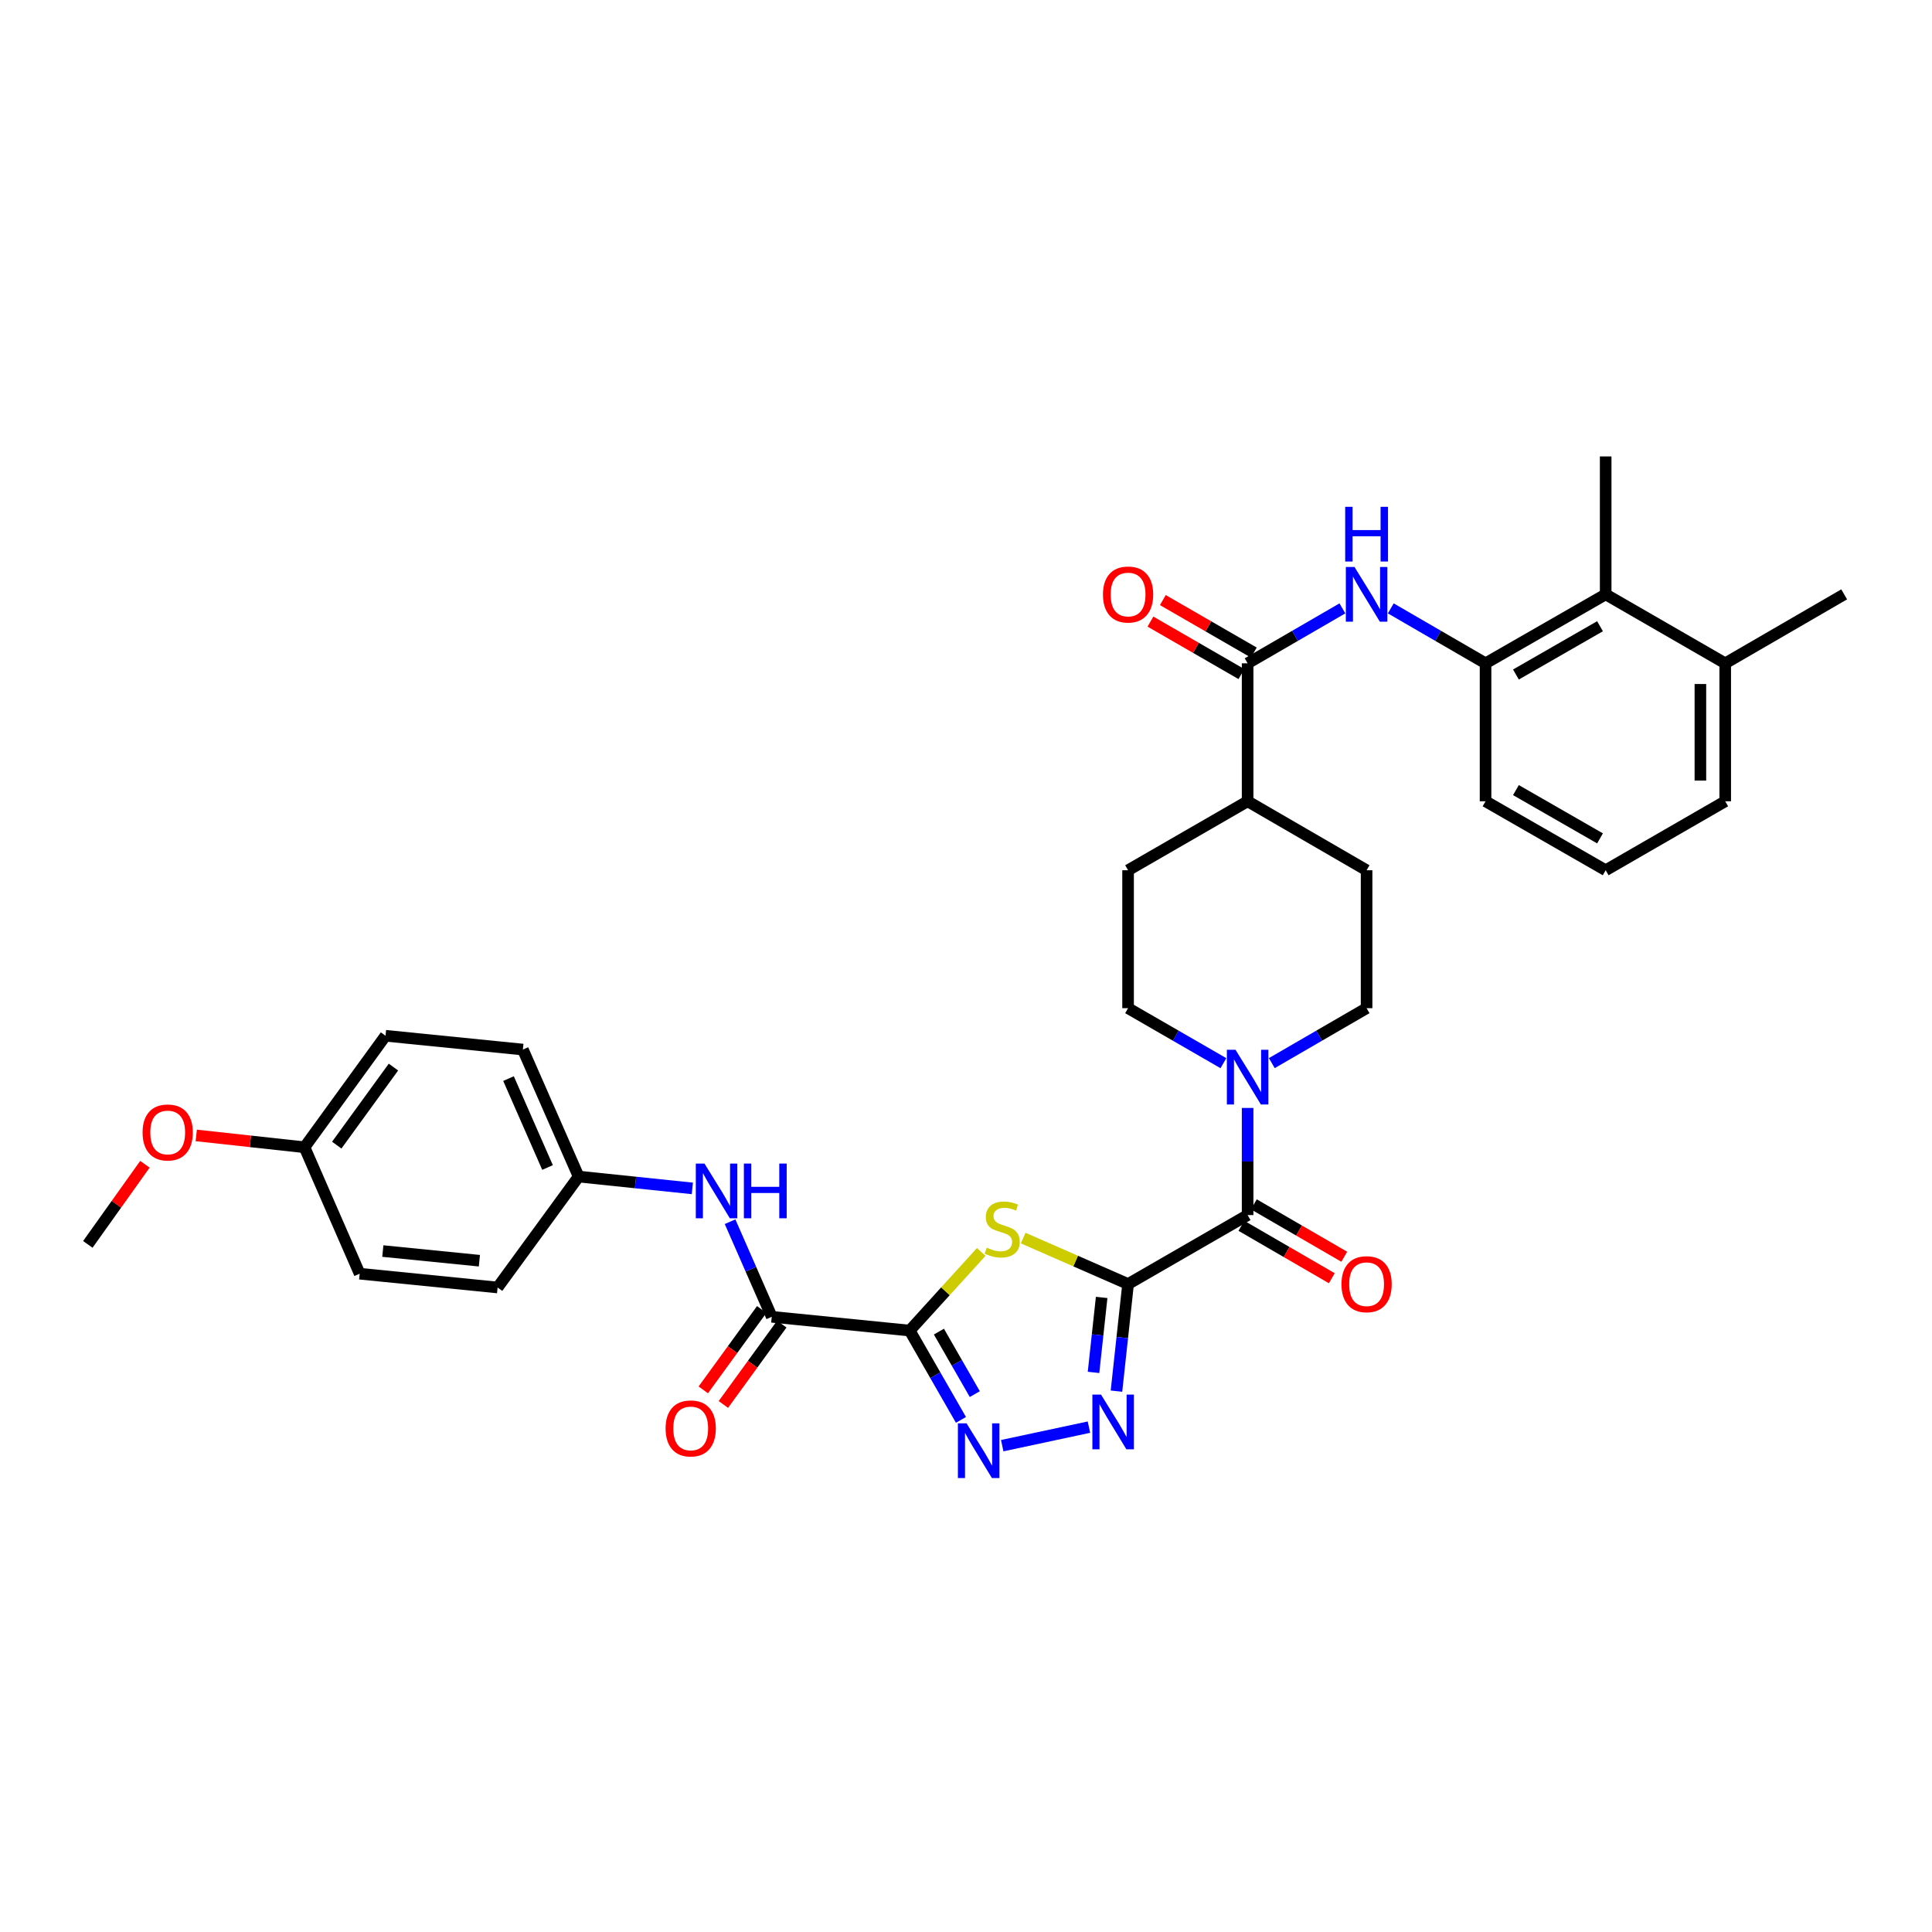<?xml version='1.0' encoding='iso-8859-1'?>
<svg version='1.1' baseProfile='full'
              xmlns='http://www.w3.org/2000/svg'
                      xmlns:rdkit='http://www.rdkit.org/xml'
                      xmlns:xlink='http://www.w3.org/1999/xlink'
                  xml:space='preserve'
width='1000px' height='1000px' viewBox='0 0 1000 1000'>
<!-- END OF HEADER -->
<rect style='opacity:1.0;fill:#FFFFFF;stroke:none' width='1000' height='1000' x='0' y='0'> </rect>
<path class='bond-1' d='M 583.892,664.618 L 556.743,652.721' style='fill:none;fill-rule:evenodd;stroke:#000000;stroke-width:6px;stroke-linecap:butt;stroke-linejoin:miter;stroke-opacity:1' />
<path class='bond-1' d='M 556.743,652.721 L 529.593,640.824' style='fill:none;fill-rule:evenodd;stroke:#CCCC00;stroke-width:6px;stroke-linecap:butt;stroke-linejoin:miter;stroke-opacity:1' />
<path class='bond-2' d='M 583.892,664.618 L 580.887,692.336' style='fill:none;fill-rule:evenodd;stroke:#000000;stroke-width:6px;stroke-linecap:butt;stroke-linejoin:miter;stroke-opacity:1' />
<path class='bond-2' d='M 580.887,692.336 L 577.882,720.053' style='fill:none;fill-rule:evenodd;stroke:#0000FF;stroke-width:6px;stroke-linecap:butt;stroke-linejoin:miter;stroke-opacity:1' />
<path class='bond-2' d='M 570.214,671.548 L 568.111,690.95' style='fill:none;fill-rule:evenodd;stroke:#000000;stroke-width:6px;stroke-linecap:butt;stroke-linejoin:miter;stroke-opacity:1' />
<path class='bond-2' d='M 568.111,690.95 L 566.007,710.353' style='fill:none;fill-rule:evenodd;stroke:#0000FF;stroke-width:6px;stroke-linecap:butt;stroke-linejoin:miter;stroke-opacity:1' />
<path class='bond-4' d='M 583.892,664.618 L 645.765,628.919' style='fill:none;fill-rule:evenodd;stroke:#000000;stroke-width:6px;stroke-linecap:butt;stroke-linejoin:miter;stroke-opacity:1' />
<path class='bond-0' d='M 470.856,688.707 L 489.366,668.356' style='fill:none;fill-rule:evenodd;stroke:#000000;stroke-width:6px;stroke-linecap:butt;stroke-linejoin:miter;stroke-opacity:1' />
<path class='bond-0' d='M 489.366,668.356 L 507.876,648.005' style='fill:none;fill-rule:evenodd;stroke:#CCCC00;stroke-width:6px;stroke-linecap:butt;stroke-linejoin:miter;stroke-opacity:1' />
<path class='bond-5' d='M 470.856,688.707 L 399.458,681.575' style='fill:none;fill-rule:evenodd;stroke:#000000;stroke-width:6px;stroke-linecap:butt;stroke-linejoin:miter;stroke-opacity:1' />
<path class='bond-34' d='M 470.856,688.707 L 484.122,711.818' style='fill:none;fill-rule:evenodd;stroke:#000000;stroke-width:6px;stroke-linecap:butt;stroke-linejoin:miter;stroke-opacity:1' />
<path class='bond-34' d='M 484.122,711.818 L 497.389,734.928' style='fill:none;fill-rule:evenodd;stroke:#0000FF;stroke-width:6px;stroke-linecap:butt;stroke-linejoin:miter;stroke-opacity:1' />
<path class='bond-34' d='M 485.981,689.242 L 495.268,705.42' style='fill:none;fill-rule:evenodd;stroke:#000000;stroke-width:6px;stroke-linecap:butt;stroke-linejoin:miter;stroke-opacity:1' />
<path class='bond-34' d='M 495.268,705.42 L 504.555,721.597' style='fill:none;fill-rule:evenodd;stroke:#0000FF;stroke-width:6px;stroke-linecap:butt;stroke-linejoin:miter;stroke-opacity:1' />
<path class='bond-3' d='M 563.633,738.683 L 518.747,748.274' style='fill:none;fill-rule:evenodd;stroke:#0000FF;stroke-width:6px;stroke-linecap:butt;stroke-linejoin:miter;stroke-opacity:1' />
<path class='bond-6' d='M 645.765,628.919 L 645.765,601.196' style='fill:none;fill-rule:evenodd;stroke:#000000;stroke-width:6px;stroke-linecap:butt;stroke-linejoin:miter;stroke-opacity:1' />
<path class='bond-6' d='M 645.765,601.196 L 645.765,573.473' style='fill:none;fill-rule:evenodd;stroke:#0000FF;stroke-width:6px;stroke-linecap:butt;stroke-linejoin:miter;stroke-opacity:1' />
<path class='bond-13' d='M 642.543,634.478 L 665.943,648.044' style='fill:none;fill-rule:evenodd;stroke:#000000;stroke-width:6px;stroke-linecap:butt;stroke-linejoin:miter;stroke-opacity:1' />
<path class='bond-13' d='M 665.943,648.044 L 689.343,661.609' style='fill:none;fill-rule:evenodd;stroke:#FF0000;stroke-width:6px;stroke-linecap:butt;stroke-linejoin:miter;stroke-opacity:1' />
<path class='bond-13' d='M 648.988,623.36 L 672.388,636.925' style='fill:none;fill-rule:evenodd;stroke:#000000;stroke-width:6px;stroke-linecap:butt;stroke-linejoin:miter;stroke-opacity:1' />
<path class='bond-13' d='M 672.388,636.925 L 695.789,650.491' style='fill:none;fill-rule:evenodd;stroke:#FF0000;stroke-width:6px;stroke-linecap:butt;stroke-linejoin:miter;stroke-opacity:1' />
<path class='bond-10' d='M 399.458,681.575 L 388.669,656.965' style='fill:none;fill-rule:evenodd;stroke:#000000;stroke-width:6px;stroke-linecap:butt;stroke-linejoin:miter;stroke-opacity:1' />
<path class='bond-10' d='M 388.669,656.965 L 377.88,632.356' style='fill:none;fill-rule:evenodd;stroke:#0000FF;stroke-width:6px;stroke-linecap:butt;stroke-linejoin:miter;stroke-opacity:1' />
<path class='bond-16' d='M 394.261,677.796 L 379.141,698.593' style='fill:none;fill-rule:evenodd;stroke:#000000;stroke-width:6px;stroke-linecap:butt;stroke-linejoin:miter;stroke-opacity:1' />
<path class='bond-16' d='M 379.141,698.593 L 364.022,719.389' style='fill:none;fill-rule:evenodd;stroke:#FF0000;stroke-width:6px;stroke-linecap:butt;stroke-linejoin:miter;stroke-opacity:1' />
<path class='bond-16' d='M 404.655,685.353 L 389.536,706.15' style='fill:none;fill-rule:evenodd;stroke:#000000;stroke-width:6px;stroke-linecap:butt;stroke-linejoin:miter;stroke-opacity:1' />
<path class='bond-16' d='M 389.536,706.15 L 374.417,726.946' style='fill:none;fill-rule:evenodd;stroke:#FF0000;stroke-width:6px;stroke-linecap:butt;stroke-linejoin:miter;stroke-opacity:1' />
<path class='bond-14' d='M 633.239,550.302 L 608.566,536.066' style='fill:none;fill-rule:evenodd;stroke:#0000FF;stroke-width:6px;stroke-linecap:butt;stroke-linejoin:miter;stroke-opacity:1' />
<path class='bond-14' d='M 608.566,536.066 L 583.892,521.83' style='fill:none;fill-rule:evenodd;stroke:#000000;stroke-width:6px;stroke-linecap:butt;stroke-linejoin:miter;stroke-opacity:1' />
<path class='bond-15' d='M 658.285,550.271 L 682.815,536.05' style='fill:none;fill-rule:evenodd;stroke:#0000FF;stroke-width:6px;stroke-linecap:butt;stroke-linejoin:miter;stroke-opacity:1' />
<path class='bond-15' d='M 682.815,536.05 L 707.346,521.83' style='fill:none;fill-rule:evenodd;stroke:#000000;stroke-width:6px;stroke-linecap:butt;stroke-linejoin:miter;stroke-opacity:1' />
<path class='bond-7' d='M 645.765,343.336 L 645.765,414.741' style='fill:none;fill-rule:evenodd;stroke:#000000;stroke-width:6px;stroke-linecap:butt;stroke-linejoin:miter;stroke-opacity:1' />
<path class='bond-8' d='M 645.765,343.336 L 670.296,329.115' style='fill:none;fill-rule:evenodd;stroke:#000000;stroke-width:6px;stroke-linecap:butt;stroke-linejoin:miter;stroke-opacity:1' />
<path class='bond-8' d='M 670.296,329.115 L 694.826,314.895' style='fill:none;fill-rule:evenodd;stroke:#0000FF;stroke-width:6px;stroke-linecap:butt;stroke-linejoin:miter;stroke-opacity:1' />
<path class='bond-17' d='M 648.977,337.77 L 625.433,324.186' style='fill:none;fill-rule:evenodd;stroke:#000000;stroke-width:6px;stroke-linecap:butt;stroke-linejoin:miter;stroke-opacity:1' />
<path class='bond-17' d='M 625.433,324.186 L 601.889,310.602' style='fill:none;fill-rule:evenodd;stroke:#FF0000;stroke-width:6px;stroke-linecap:butt;stroke-linejoin:miter;stroke-opacity:1' />
<path class='bond-17' d='M 642.554,348.902 L 619.01,335.318' style='fill:none;fill-rule:evenodd;stroke:#000000;stroke-width:6px;stroke-linecap:butt;stroke-linejoin:miter;stroke-opacity:1' />
<path class='bond-17' d='M 619.01,335.318 L 595.467,321.734' style='fill:none;fill-rule:evenodd;stroke:#FF0000;stroke-width:6px;stroke-linecap:butt;stroke-linejoin:miter;stroke-opacity:1' />
<path class='bond-9' d='M 719.865,314.896 L 744.392,329.116' style='fill:none;fill-rule:evenodd;stroke:#0000FF;stroke-width:6px;stroke-linecap:butt;stroke-linejoin:miter;stroke-opacity:1' />
<path class='bond-9' d='M 744.392,329.116 L 768.919,343.336' style='fill:none;fill-rule:evenodd;stroke:#000000;stroke-width:6px;stroke-linecap:butt;stroke-linejoin:miter;stroke-opacity:1' />
<path class='bond-11' d='M 768.919,343.336 L 831.092,307.637' style='fill:none;fill-rule:evenodd;stroke:#000000;stroke-width:6px;stroke-linecap:butt;stroke-linejoin:miter;stroke-opacity:1' />
<path class='bond-11' d='M 784.644,349.126 L 828.165,324.137' style='fill:none;fill-rule:evenodd;stroke:#000000;stroke-width:6px;stroke-linecap:butt;stroke-linejoin:miter;stroke-opacity:1' />
<path class='bond-27' d='M 768.919,343.336 L 768.919,414.741' style='fill:none;fill-rule:evenodd;stroke:#000000;stroke-width:6px;stroke-linecap:butt;stroke-linejoin:miter;stroke-opacity:1' />
<path class='bond-21' d='M 358.357,615.114 L 328.929,612.053' style='fill:none;fill-rule:evenodd;stroke:#0000FF;stroke-width:6px;stroke-linecap:butt;stroke-linejoin:miter;stroke-opacity:1' />
<path class='bond-21' d='M 328.929,612.053 L 299.501,608.992' style='fill:none;fill-rule:evenodd;stroke:#000000;stroke-width:6px;stroke-linecap:butt;stroke-linejoin:miter;stroke-opacity:1' />
<path class='bond-18' d='M 831.092,307.637 L 892.972,343.336' style='fill:none;fill-rule:evenodd;stroke:#000000;stroke-width:6px;stroke-linecap:butt;stroke-linejoin:miter;stroke-opacity:1' />
<path class='bond-30' d='M 831.092,307.637 L 831.092,236.247' style='fill:none;fill-rule:evenodd;stroke:#000000;stroke-width:6px;stroke-linecap:butt;stroke-linejoin:miter;stroke-opacity:1' />
<path class='bond-12' d='M 645.765,414.741 L 707.346,450.44' style='fill:none;fill-rule:evenodd;stroke:#000000;stroke-width:6px;stroke-linecap:butt;stroke-linejoin:miter;stroke-opacity:1' />
<path class='bond-35' d='M 645.765,414.741 L 583.892,450.44' style='fill:none;fill-rule:evenodd;stroke:#000000;stroke-width:6px;stroke-linecap:butt;stroke-linejoin:miter;stroke-opacity:1' />
<path class='bond-19' d='M 583.892,521.83 L 583.892,450.44' style='fill:none;fill-rule:evenodd;stroke:#000000;stroke-width:6px;stroke-linecap:butt;stroke-linejoin:miter;stroke-opacity:1' />
<path class='bond-20' d='M 707.346,521.83 L 707.346,450.44' style='fill:none;fill-rule:evenodd;stroke:#000000;stroke-width:6px;stroke-linecap:butt;stroke-linejoin:miter;stroke-opacity:1' />
<path class='bond-32' d='M 892.972,343.336 L 954.545,307.637' style='fill:none;fill-rule:evenodd;stroke:#000000;stroke-width:6px;stroke-linecap:butt;stroke-linejoin:miter;stroke-opacity:1' />
<path class='bond-37' d='M 892.972,343.336 L 892.972,414.741' style='fill:none;fill-rule:evenodd;stroke:#000000;stroke-width:6px;stroke-linecap:butt;stroke-linejoin:miter;stroke-opacity:1' />
<path class='bond-37' d='M 880.121,354.047 L 880.121,404.03' style='fill:none;fill-rule:evenodd;stroke:#000000;stroke-width:6px;stroke-linecap:butt;stroke-linejoin:miter;stroke-opacity:1' />
<path class='bond-23' d='M 299.501,608.992 L 257.555,666.403' style='fill:none;fill-rule:evenodd;stroke:#000000;stroke-width:6px;stroke-linecap:butt;stroke-linejoin:miter;stroke-opacity:1' />
<path class='bond-24' d='M 299.501,608.992 L 270.642,543.249' style='fill:none;fill-rule:evenodd;stroke:#000000;stroke-width:6px;stroke-linecap:butt;stroke-linejoin:miter;stroke-opacity:1' />
<path class='bond-24' d='M 283.405,604.296 L 263.204,558.276' style='fill:none;fill-rule:evenodd;stroke:#000000;stroke-width:6px;stroke-linecap:butt;stroke-linejoin:miter;stroke-opacity:1' />
<path class='bond-22' d='M 157.613,593.82 L 199.545,536.109' style='fill:none;fill-rule:evenodd;stroke:#000000;stroke-width:6px;stroke-linecap:butt;stroke-linejoin:miter;stroke-opacity:1' />
<path class='bond-22' d='M 174.3,592.718 L 203.652,552.32' style='fill:none;fill-rule:evenodd;stroke:#000000;stroke-width:6px;stroke-linecap:butt;stroke-linejoin:miter;stroke-opacity:1' />
<path class='bond-28' d='M 157.613,593.82 L 129.597,590.758' style='fill:none;fill-rule:evenodd;stroke:#000000;stroke-width:6px;stroke-linecap:butt;stroke-linejoin:miter;stroke-opacity:1' />
<path class='bond-28' d='M 129.597,590.758 L 101.582,587.696' style='fill:none;fill-rule:evenodd;stroke:#FF0000;stroke-width:6px;stroke-linecap:butt;stroke-linejoin:miter;stroke-opacity:1' />
<path class='bond-36' d='M 157.613,593.82 L 186.165,659.263' style='fill:none;fill-rule:evenodd;stroke:#000000;stroke-width:6px;stroke-linecap:butt;stroke-linejoin:miter;stroke-opacity:1' />
<path class='bond-26' d='M 257.555,666.403 L 186.165,659.263' style='fill:none;fill-rule:evenodd;stroke:#000000;stroke-width:6px;stroke-linecap:butt;stroke-linejoin:miter;stroke-opacity:1' />
<path class='bond-26' d='M 248.126,652.544 L 198.152,647.546' style='fill:none;fill-rule:evenodd;stroke:#000000;stroke-width:6px;stroke-linecap:butt;stroke-linejoin:miter;stroke-opacity:1' />
<path class='bond-25' d='M 270.642,543.249 L 199.545,536.109' style='fill:none;fill-rule:evenodd;stroke:#000000;stroke-width:6px;stroke-linecap:butt;stroke-linejoin:miter;stroke-opacity:1' />
<path class='bond-29' d='M 768.919,414.741 L 831.092,450.44' style='fill:none;fill-rule:evenodd;stroke:#000000;stroke-width:6px;stroke-linecap:butt;stroke-linejoin:miter;stroke-opacity:1' />
<path class='bond-29' d='M 784.644,408.951 L 828.165,433.94' style='fill:none;fill-rule:evenodd;stroke:#000000;stroke-width:6px;stroke-linecap:butt;stroke-linejoin:miter;stroke-opacity:1' />
<path class='bond-33' d='M 75.011,602.622 L 60.233,623.356' style='fill:none;fill-rule:evenodd;stroke:#FF0000;stroke-width:6px;stroke-linecap:butt;stroke-linejoin:miter;stroke-opacity:1' />
<path class='bond-33' d='M 60.233,623.356 L 45.455,644.091' style='fill:none;fill-rule:evenodd;stroke:#000000;stroke-width:6px;stroke-linecap:butt;stroke-linejoin:miter;stroke-opacity:1' />
<path class='bond-31' d='M 831.092,450.44 L 892.972,414.741' style='fill:none;fill-rule:evenodd;stroke:#000000;stroke-width:6px;stroke-linecap:butt;stroke-linejoin:miter;stroke-opacity:1' />
<path  class='atom-2' d='M 510.735 645.786
Q 511.055 645.906, 512.375 646.466
Q 513.695 647.026, 515.135 647.386
Q 516.615 647.706, 518.055 647.706
Q 520.735 647.706, 522.295 646.426
Q 523.855 645.106, 523.855 642.826
Q 523.855 641.266, 523.055 640.306
Q 522.295 639.346, 521.095 638.826
Q 519.895 638.306, 517.895 637.706
Q 515.375 636.946, 513.855 636.226
Q 512.375 635.506, 511.295 633.986
Q 510.255 632.466, 510.255 629.906
Q 510.255 626.346, 512.655 624.146
Q 515.095 621.946, 519.895 621.946
Q 523.175 621.946, 526.895 623.506
L 525.975 626.586
Q 522.575 625.186, 520.015 625.186
Q 517.255 625.186, 515.735 626.346
Q 514.215 627.466, 514.255 629.426
Q 514.255 630.946, 515.015 631.866
Q 515.815 632.786, 516.935 633.306
Q 518.095 633.826, 520.015 634.426
Q 522.575 635.226, 524.095 636.026
Q 525.615 636.826, 526.695 638.466
Q 527.815 640.066, 527.815 642.826
Q 527.815 646.746, 525.175 648.866
Q 522.575 650.946, 518.215 650.946
Q 515.695 650.946, 513.775 650.386
Q 511.895 649.866, 509.655 648.946
L 510.735 645.786
' fill='#CCCC00'/>
<path  class='atom-3' d='M 569.893 721.848
L 579.173 736.848
Q 580.093 738.328, 581.573 741.008
Q 583.053 743.688, 583.133 743.848
L 583.133 721.848
L 586.893 721.848
L 586.893 750.168
L 583.013 750.168
L 573.053 733.768
Q 571.893 731.848, 570.653 729.648
Q 569.453 727.448, 569.093 726.768
L 569.093 750.168
L 565.413 750.168
L 565.413 721.848
L 569.893 721.848
' fill='#0000FF'/>
<path  class='atom-4' d='M 500.287 736.72
L 509.567 751.72
Q 510.487 753.2, 511.967 755.88
Q 513.447 758.56, 513.527 758.72
L 513.527 736.72
L 517.287 736.72
L 517.287 765.04
L 513.407 765.04
L 503.447 748.64
Q 502.287 746.72, 501.047 744.52
Q 499.847 742.32, 499.487 741.64
L 499.487 765.04
L 495.807 765.04
L 495.807 736.72
L 500.287 736.72
' fill='#0000FF'/>
<path  class='atom-7' d='M 639.505 543.369
L 648.785 558.369
Q 649.705 559.849, 651.185 562.529
Q 652.665 565.209, 652.745 565.369
L 652.745 543.369
L 656.505 543.369
L 656.505 571.689
L 652.625 571.689
L 642.665 555.289
Q 641.505 553.369, 640.265 551.169
Q 639.065 548.969, 638.705 548.289
L 638.705 571.689
L 635.025 571.689
L 635.025 543.369
L 639.505 543.369
' fill='#0000FF'/>
<path  class='atom-9' d='M 701.086 293.477
L 710.366 308.477
Q 711.286 309.957, 712.766 312.637
Q 714.246 315.317, 714.326 315.477
L 714.326 293.477
L 718.086 293.477
L 718.086 321.797
L 714.206 321.797
L 704.246 305.397
Q 703.086 303.477, 701.846 301.277
Q 700.646 299.077, 700.286 298.397
L 700.286 321.797
L 696.606 321.797
L 696.606 293.477
L 701.086 293.477
' fill='#0000FF'/>
<path  class='atom-9' d='M 696.266 262.325
L 700.106 262.325
L 700.106 274.365
L 714.586 274.365
L 714.586 262.325
L 718.426 262.325
L 718.426 290.645
L 714.586 290.645
L 714.586 277.565
L 700.106 277.565
L 700.106 290.645
L 696.266 290.645
L 696.266 262.325
' fill='#0000FF'/>
<path  class='atom-11' d='M 364.632 602.257
L 373.912 617.257
Q 374.832 618.737, 376.312 621.417
Q 377.792 624.097, 377.872 624.257
L 377.872 602.257
L 381.632 602.257
L 381.632 630.577
L 377.752 630.577
L 367.792 614.177
Q 366.632 612.257, 365.392 610.057
Q 364.192 607.857, 363.832 607.177
L 363.832 630.577
L 360.152 630.577
L 360.152 602.257
L 364.632 602.257
' fill='#0000FF'/>
<path  class='atom-11' d='M 385.032 602.257
L 388.872 602.257
L 388.872 614.297
L 403.352 614.297
L 403.352 602.257
L 407.192 602.257
L 407.192 630.577
L 403.352 630.577
L 403.352 617.497
L 388.872 617.497
L 388.872 630.577
L 385.032 630.577
L 385.032 602.257
' fill='#0000FF'/>
<path  class='atom-14' d='M 694.346 664.698
Q 694.346 657.898, 697.706 654.098
Q 701.066 650.298, 707.346 650.298
Q 713.626 650.298, 716.986 654.098
Q 720.346 657.898, 720.346 664.698
Q 720.346 671.578, 716.946 675.498
Q 713.546 679.378, 707.346 679.378
Q 701.106 679.378, 697.706 675.498
Q 694.346 671.618, 694.346 664.698
M 707.346 676.178
Q 711.666 676.178, 713.986 673.298
Q 716.346 670.378, 716.346 664.698
Q 716.346 659.138, 713.986 656.338
Q 711.666 653.498, 707.346 653.498
Q 703.026 653.498, 700.666 656.298
Q 698.346 659.098, 698.346 664.698
Q 698.346 670.418, 700.666 673.298
Q 703.026 676.178, 707.346 676.178
' fill='#FF0000'/>
<path  class='atom-17' d='M 344.512 739.351
Q 344.512 732.551, 347.872 728.751
Q 351.232 724.951, 357.512 724.951
Q 363.792 724.951, 367.152 728.751
Q 370.512 732.551, 370.512 739.351
Q 370.512 746.231, 367.112 750.151
Q 363.712 754.031, 357.512 754.031
Q 351.272 754.031, 347.872 750.151
Q 344.512 746.271, 344.512 739.351
M 357.512 750.831
Q 361.832 750.831, 364.152 747.951
Q 366.512 745.031, 366.512 739.351
Q 366.512 733.791, 364.152 730.991
Q 361.832 728.151, 357.512 728.151
Q 353.192 728.151, 350.832 730.951
Q 348.512 733.751, 348.512 739.351
Q 348.512 745.071, 350.832 747.951
Q 353.192 750.831, 357.512 750.831
' fill='#FF0000'/>
<path  class='atom-18' d='M 570.892 307.717
Q 570.892 300.917, 574.252 297.117
Q 577.612 293.317, 583.892 293.317
Q 590.172 293.317, 593.532 297.117
Q 596.892 300.917, 596.892 307.717
Q 596.892 314.597, 593.492 318.517
Q 590.092 322.397, 583.892 322.397
Q 577.652 322.397, 574.252 318.517
Q 570.892 314.637, 570.892 307.717
M 583.892 319.197
Q 588.212 319.197, 590.532 316.317
Q 592.892 313.397, 592.892 307.717
Q 592.892 302.157, 590.532 299.357
Q 588.212 296.517, 583.892 296.517
Q 579.572 296.517, 577.212 299.317
Q 574.892 302.117, 574.892 307.717
Q 574.892 313.437, 577.212 316.317
Q 579.572 319.197, 583.892 319.197
' fill='#FF0000'/>
<path  class='atom-29' d='M 73.801 586.161
Q 73.801 579.361, 77.161 575.561
Q 80.521 571.761, 86.801 571.761
Q 93.081 571.761, 96.441 575.561
Q 99.801 579.361, 99.801 586.161
Q 99.801 593.041, 96.401 596.961
Q 93.001 600.841, 86.801 600.841
Q 80.561 600.841, 77.161 596.961
Q 73.801 593.081, 73.801 586.161
M 86.801 597.641
Q 91.121 597.641, 93.441 594.761
Q 95.801 591.841, 95.801 586.161
Q 95.801 580.601, 93.441 577.801
Q 91.121 574.961, 86.801 574.961
Q 82.481 574.961, 80.121 577.761
Q 77.801 580.561, 77.801 586.161
Q 77.801 591.881, 80.121 594.761
Q 82.481 597.641, 86.801 597.641
' fill='#FF0000'/>
</svg>
